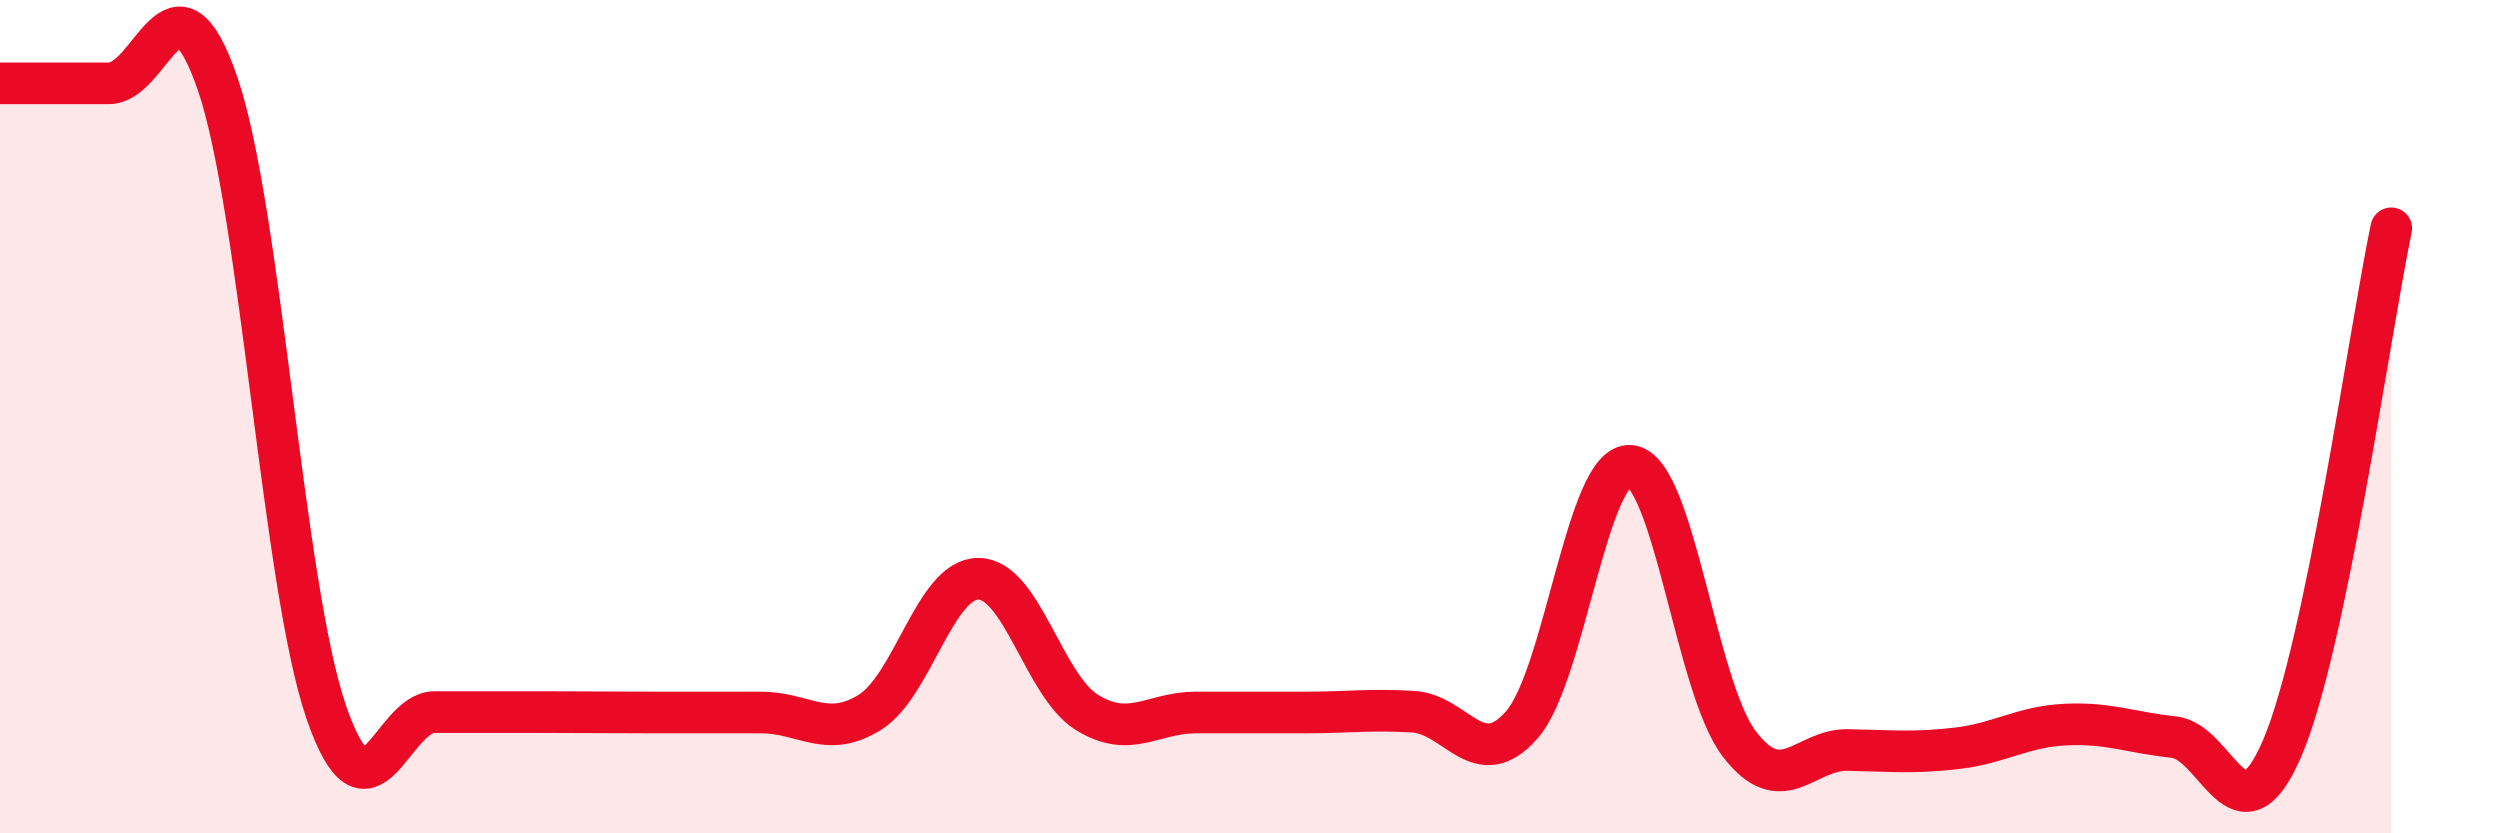 
    <svg width="60" height="20" viewBox="0 0 60 20" xmlns="http://www.w3.org/2000/svg">
      <path
        d="M 0,2 C 0.52,2 1.57,2 2.61,2 C 3.65,2 4.18,-1.02 5.22,2 C 6.26,5.02 6.79,14.07 7.83,17.09 C 8.87,20.11 9.39,17.09 10.43,17.09 C 11.47,17.09 12,17.09 13.04,17.09 C 14.08,17.09 14.61,17.1 15.65,17.1 C 16.69,17.1 17.22,17.1 18.26,17.1 C 19.3,17.1 19.83,17.74 20.87,17.1 C 21.91,16.46 22.44,13.89 23.48,13.89 C 24.52,13.89 25.05,16.46 26.09,17.1 C 27.13,17.74 27.66,17.1 28.7,17.1 C 29.74,17.1 30.26,17.1 31.3,17.1 C 32.34,17.1 32.87,17.02 33.91,17.08 C 34.95,17.14 35.48,18.58 36.52,17.4 C 37.56,16.22 38.09,11.09 39.13,11.18 C 40.17,11.27 40.7,16.49 41.74,17.85 C 42.78,19.21 43.31,17.98 44.35,18 C 45.39,18.02 45.92,18.08 46.96,17.96 C 48,17.84 48.53,17.44 49.57,17.39 C 50.61,17.34 51.13,17.58 52.17,17.69 C 53.21,17.8 53.74,20.38 54.78,17.94 C 55.82,15.5 56.87,7.97 57.39,5.48L57.39 20L0 20Z"
        fill="#EB0A25"
        opacity="0.1"
        stroke-linecap="round"
        stroke-linejoin="round"
      />
      <path
        d="M 0,2 C 0.52,2 1.57,2 2.61,2 C 3.65,2 4.18,-1.02 5.22,2 C 6.26,5.02 6.79,14.07 7.83,17.09 C 8.87,20.11 9.39,17.09 10.43,17.09 C 11.47,17.09 12,17.09 13.04,17.09 C 14.08,17.09 14.61,17.1 15.65,17.1 C 16.69,17.1 17.22,17.1 18.26,17.1 C 19.3,17.1 19.83,17.74 20.87,17.1 C 21.91,16.46 22.44,13.89 23.48,13.89 C 24.52,13.89 25.05,16.46 26.09,17.1 C 27.13,17.74 27.66,17.1 28.7,17.1 C 29.74,17.1 30.26,17.1 31.3,17.1 C 32.34,17.1 32.87,17.02 33.91,17.08 C 34.95,17.14 35.48,18.58 36.52,17.4 C 37.56,16.22 38.09,11.09 39.13,11.18 C 40.17,11.27 40.7,16.49 41.74,17.85 C 42.78,19.21 43.31,17.98 44.35,18 C 45.39,18.02 45.92,18.08 46.96,17.96 C 48,17.84 48.53,17.44 49.57,17.39 C 50.61,17.34 51.13,17.58 52.17,17.69 C 53.21,17.8 53.74,20.38 54.78,17.94 C 55.82,15.5 56.87,7.97 57.39,5.48"
        stroke="#EB0A25"
        stroke-width="1"
        fill="none"
        stroke-linecap="round"
        stroke-linejoin="round"
      />
    </svg>
  